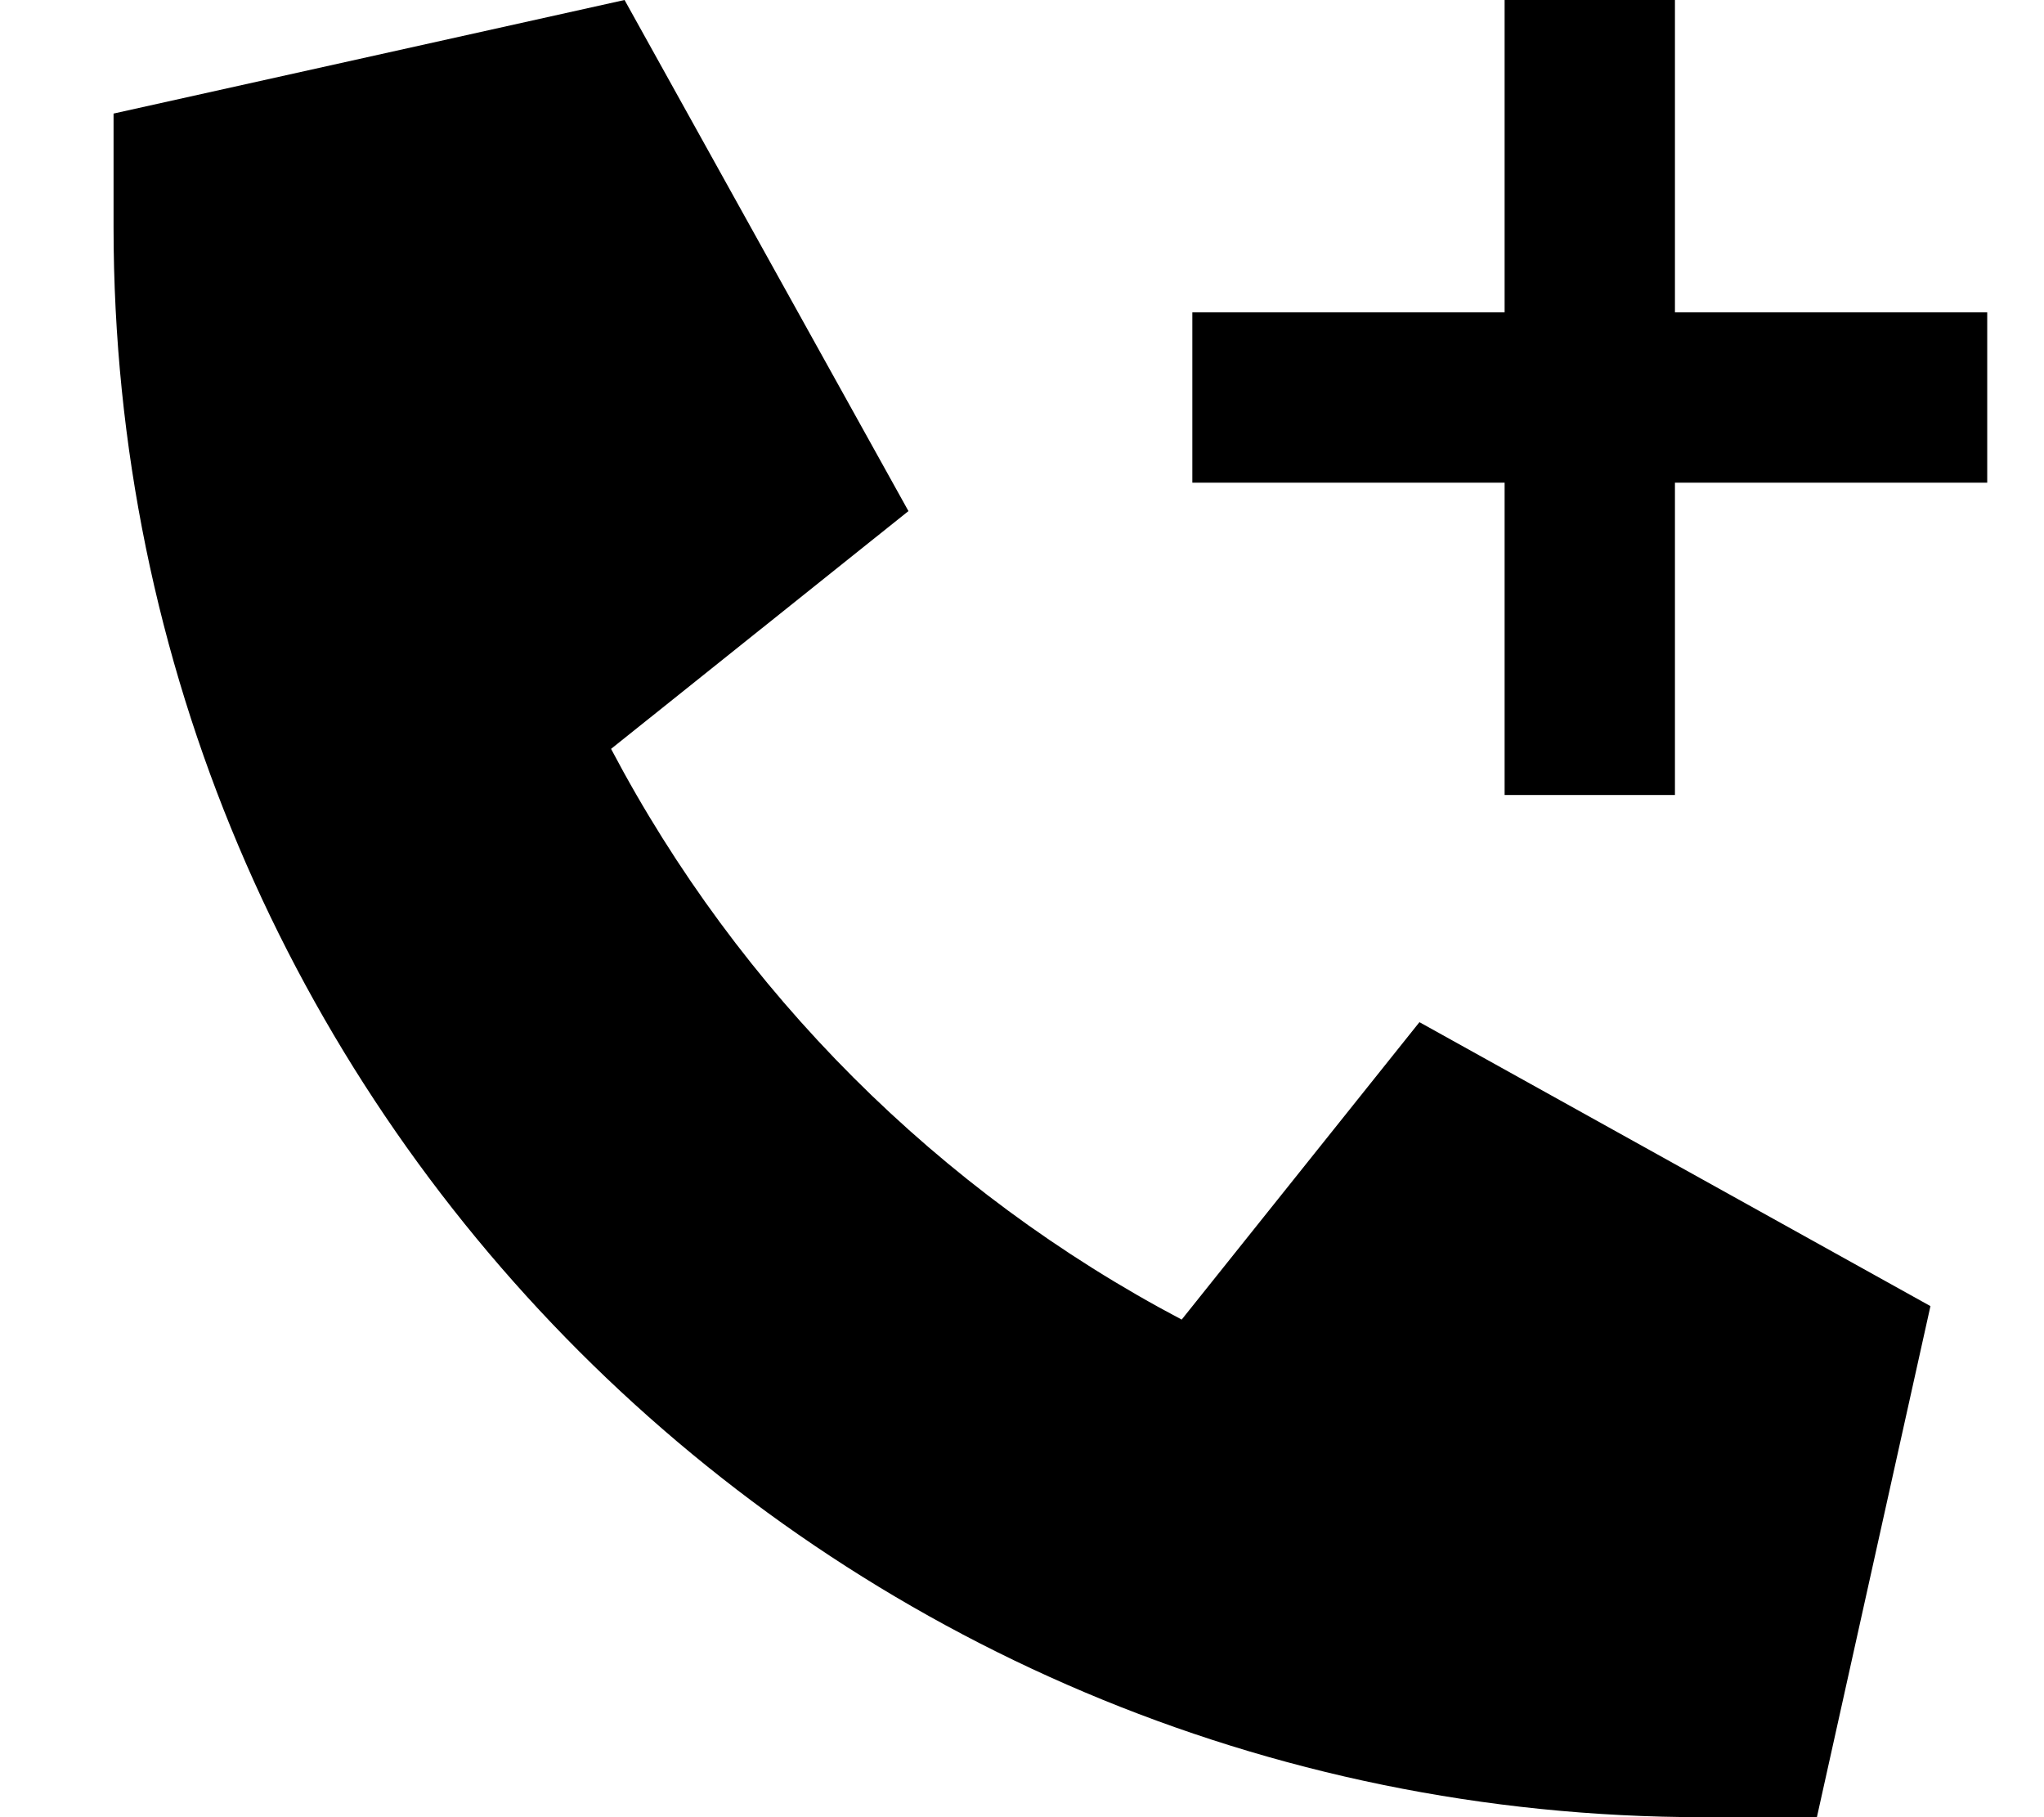 <svg xmlns="http://www.w3.org/2000/svg" viewBox="0 0 576 512"><!--! Font Awesome Pro 6.7.2 by @fontawesome - https://fontawesome.com License - https://fontawesome.com/license (Commercial License) Copyright 2024 Fonticons, Inc. --><path d="M176 0L32 32l0 32c0 247.4 200.6 448 448 448l32 0 32-144L400 288l-67 83.8C264.5 335.7 208.3 279.5 172.2 211L256 144 176 0zM424 224l48 0 0-24 0-64 64 0 24 0 0-48-24 0-64 0 0-64 0-24L424 0l0 24 0 64-64 0-24 0 0 48 24 0 64 0 0 64 0 24z"/></svg>